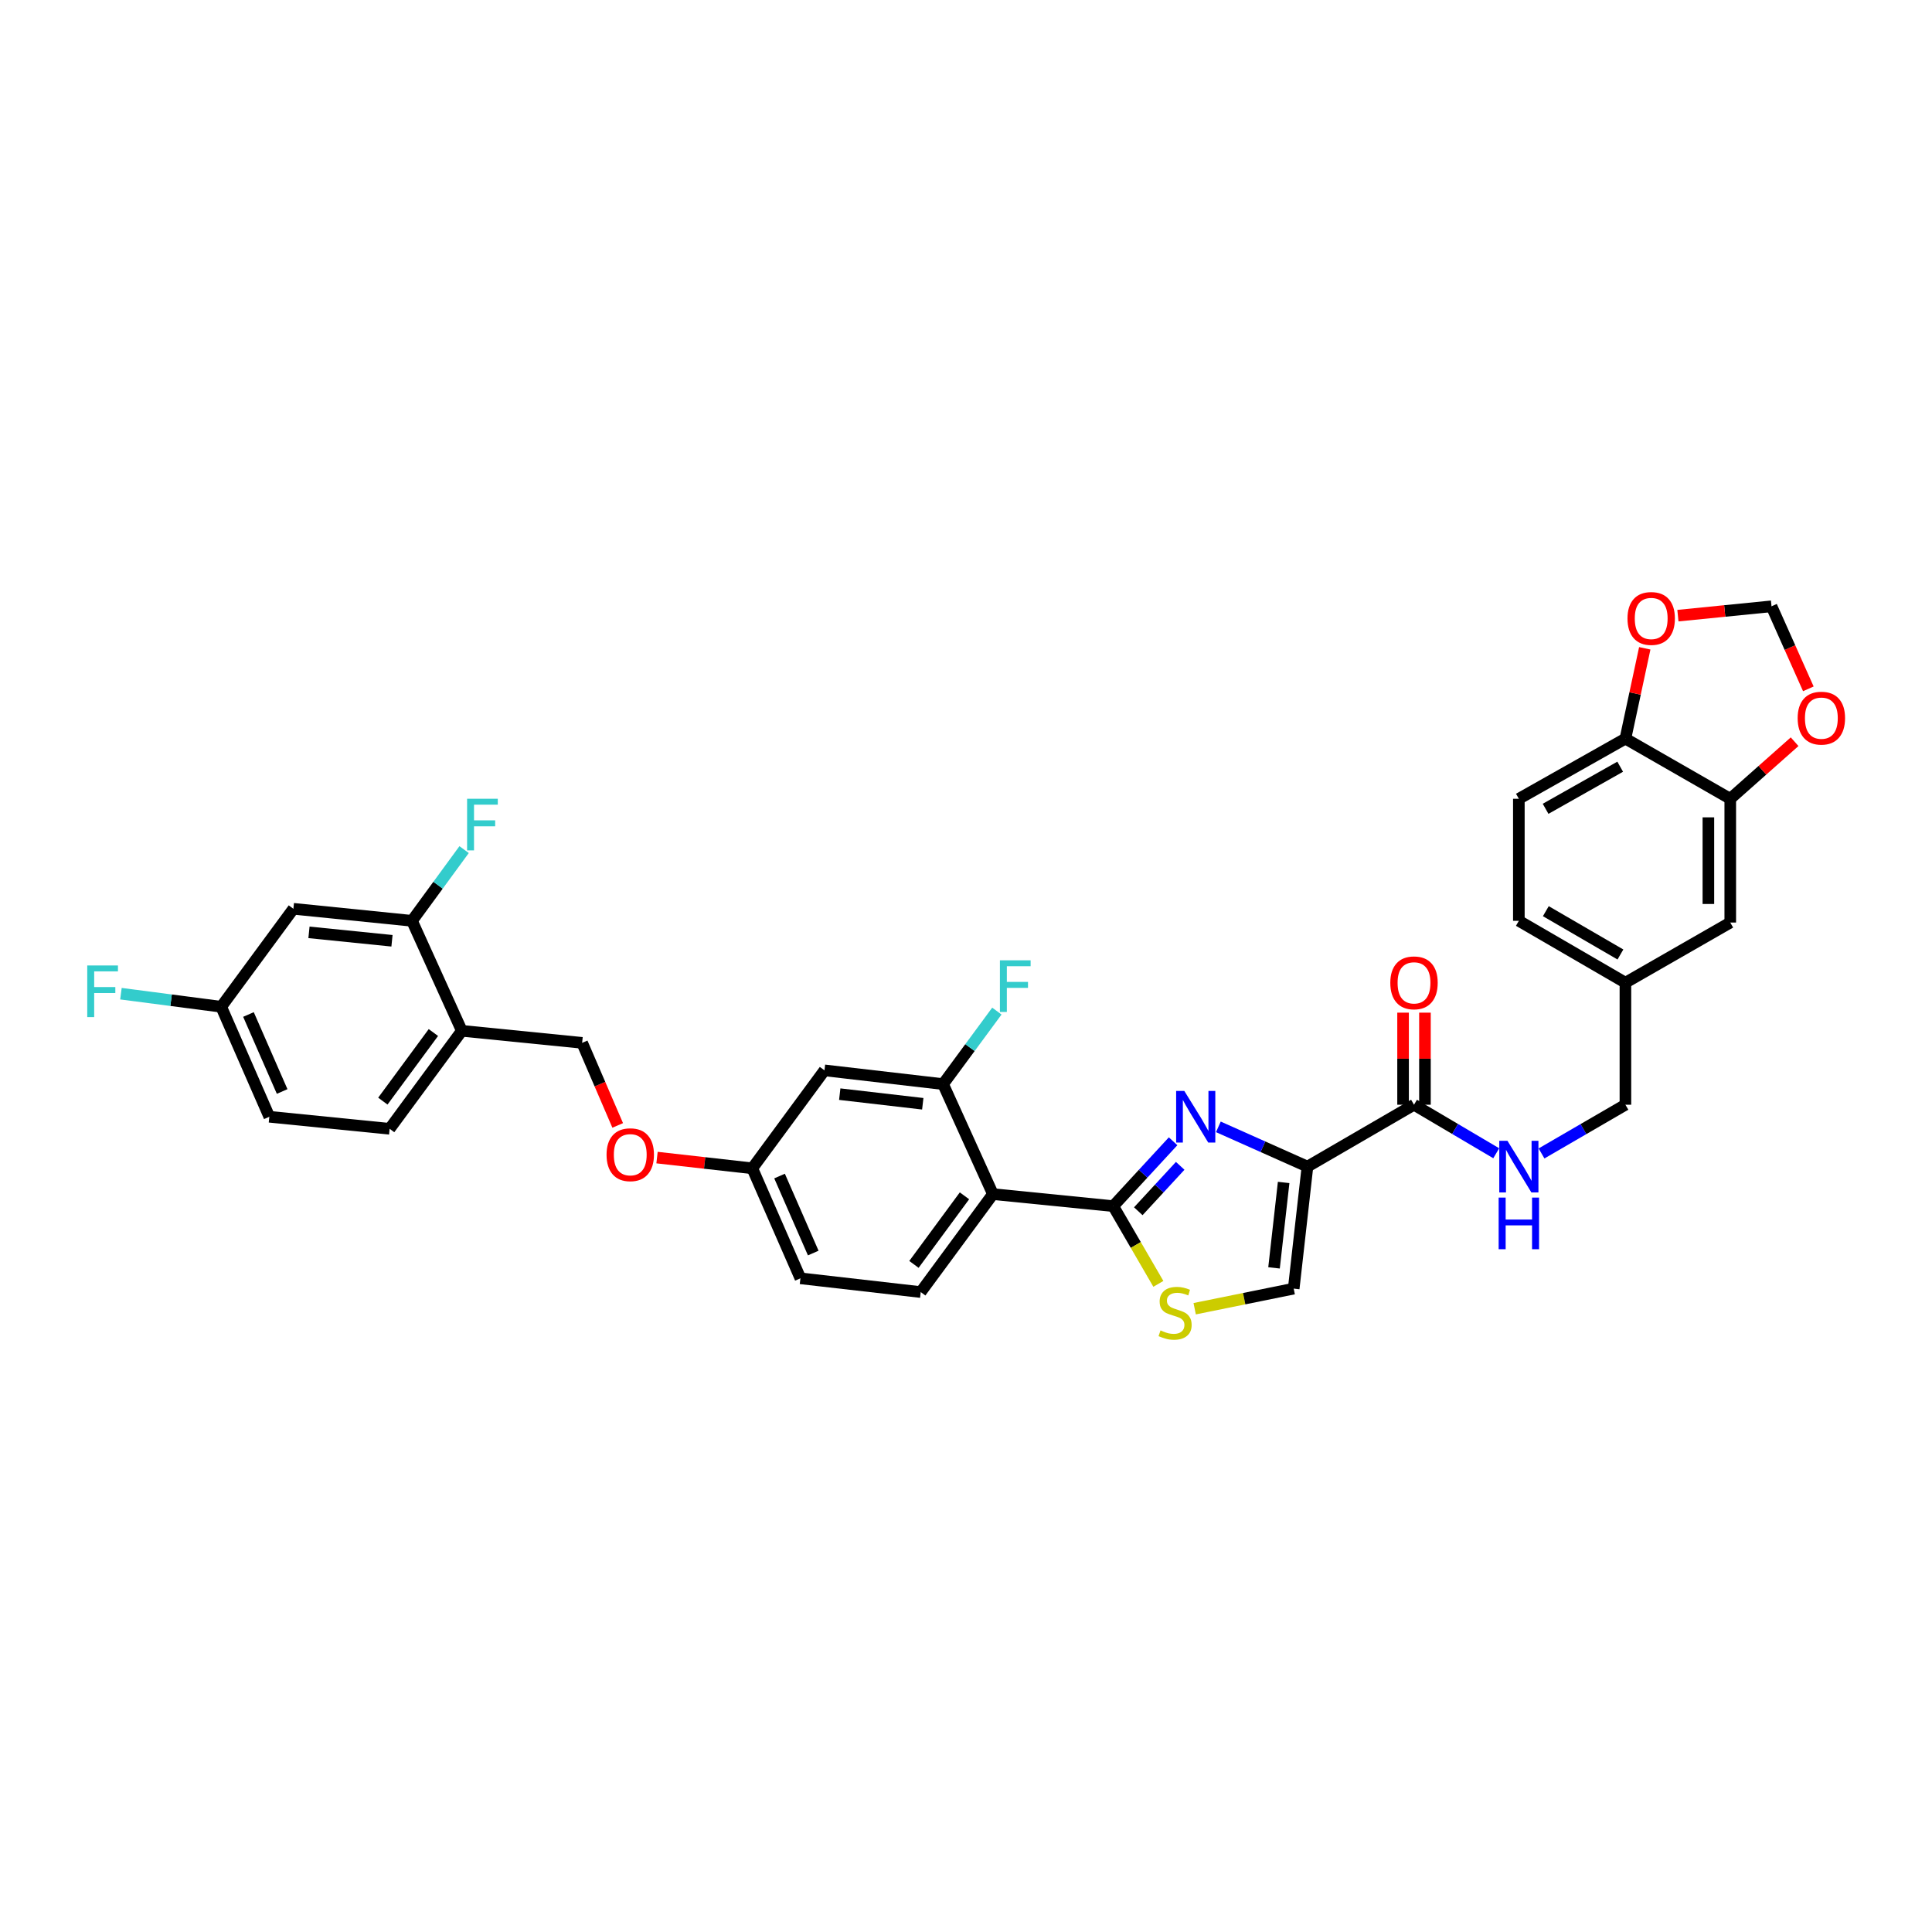 <?xml version='1.0' encoding='iso-8859-1'?>
<svg version='1.1' baseProfile='full'
              xmlns='http://www.w3.org/2000/svg'
                      xmlns:rdkit='http://www.rdkit.org/xml'
                      xmlns:xlink='http://www.w3.org/1999/xlink'
                  xml:space='preserve'
width='1000px' height='1000px' viewBox='0 0 1000 1000'>
<!-- END OF HEADER -->
<rect style='opacity:1.0;fill:#FFFFFF;stroke:none' width='1000' height='1000' x='0' y='0'> </rect>
<path class='bond-0' d='M 786.157,413.449 L 841.312,382.314' style='fill:none;fill-rule:evenodd;stroke:#000000;stroke-width:6px;stroke-linecap:butt;stroke-linejoin:miter;stroke-opacity:1' />
<path class='bond-0' d='M 799.997,418.64 L 838.606,396.846' style='fill:none;fill-rule:evenodd;stroke:#000000;stroke-width:6px;stroke-linecap:butt;stroke-linejoin:miter;stroke-opacity:1' />
<path class='bond-1' d='M 786.157,413.449 L 786.157,476.613' style='fill:none;fill-rule:evenodd;stroke:#000000;stroke-width:6px;stroke-linecap:butt;stroke-linejoin:miter;stroke-opacity:1' />
<path class='bond-2' d='M 731.889,571.805 L 753.168,584.364' style='fill:none;fill-rule:evenodd;stroke:#000000;stroke-width:6px;stroke-linecap:butt;stroke-linejoin:miter;stroke-opacity:1' />
<path class='bond-2' d='M 753.168,584.364 L 774.447,596.922' style='fill:none;fill-rule:evenodd;stroke:#0000FF;stroke-width:6px;stroke-linecap:butt;stroke-linejoin:miter;stroke-opacity:1' />
<path class='bond-3' d='M 737.551,571.805 L 737.551,547.977' style='fill:none;fill-rule:evenodd;stroke:#000000;stroke-width:6px;stroke-linecap:butt;stroke-linejoin:miter;stroke-opacity:1' />
<path class='bond-3' d='M 737.551,547.977 L 737.551,524.149' style='fill:none;fill-rule:evenodd;stroke:#FF0000;stroke-width:6px;stroke-linecap:butt;stroke-linejoin:miter;stroke-opacity:1' />
<path class='bond-3' d='M 726.227,571.805 L 726.227,547.977' style='fill:none;fill-rule:evenodd;stroke:#000000;stroke-width:6px;stroke-linecap:butt;stroke-linejoin:miter;stroke-opacity:1' />
<path class='bond-3' d='M 726.227,547.977 L 726.227,524.149' style='fill:none;fill-rule:evenodd;stroke:#FF0000;stroke-width:6px;stroke-linecap:butt;stroke-linejoin:miter;stroke-opacity:1' />
<path class='bond-4' d='M 731.889,571.805 L 676.734,603.834' style='fill:none;fill-rule:evenodd;stroke:#000000;stroke-width:6px;stroke-linecap:butt;stroke-linejoin:miter;stroke-opacity:1' />
<path class='bond-5' d='M 797.887,597.022 L 819.599,584.414' style='fill:none;fill-rule:evenodd;stroke:#0000FF;stroke-width:6px;stroke-linecap:butt;stroke-linejoin:miter;stroke-opacity:1' />
<path class='bond-5' d='M 819.599,584.414 L 841.312,571.805' style='fill:none;fill-rule:evenodd;stroke:#000000;stroke-width:6px;stroke-linecap:butt;stroke-linejoin:miter;stroke-opacity:1' />
<path class='bond-6' d='M 786.157,476.613 L 841.312,508.641' style='fill:none;fill-rule:evenodd;stroke:#000000;stroke-width:6px;stroke-linecap:butt;stroke-linejoin:miter;stroke-opacity:1' />
<path class='bond-6' d='M 800.117,471.624 L 838.725,494.044' style='fill:none;fill-rule:evenodd;stroke:#000000;stroke-width:6px;stroke-linecap:butt;stroke-linejoin:miter;stroke-opacity:1' />
<path class='bond-7' d='M 576.207,624.293 L 587.887,644.41' style='fill:none;fill-rule:evenodd;stroke:#000000;stroke-width:6px;stroke-linecap:butt;stroke-linejoin:miter;stroke-opacity:1' />
<path class='bond-7' d='M 587.887,644.41 L 599.567,664.528' style='fill:none;fill-rule:evenodd;stroke:#CCCC00;stroke-width:6px;stroke-linecap:butt;stroke-linejoin:miter;stroke-opacity:1' />
<path class='bond-8' d='M 576.207,624.293 L 591.702,607.506' style='fill:none;fill-rule:evenodd;stroke:#000000;stroke-width:6px;stroke-linecap:butt;stroke-linejoin:miter;stroke-opacity:1' />
<path class='bond-8' d='M 591.702,607.506 L 607.196,590.719' style='fill:none;fill-rule:evenodd;stroke:#0000FF;stroke-width:6px;stroke-linecap:butt;stroke-linejoin:miter;stroke-opacity:1' />
<path class='bond-8' d='M 589.177,626.937 L 600.023,615.186' style='fill:none;fill-rule:evenodd;stroke:#000000;stroke-width:6px;stroke-linecap:butt;stroke-linejoin:miter;stroke-opacity:1' />
<path class='bond-8' d='M 600.023,615.186 L 610.869,603.436' style='fill:none;fill-rule:evenodd;stroke:#0000FF;stroke-width:6px;stroke-linecap:butt;stroke-linejoin:miter;stroke-opacity:1' />
<path class='bond-9' d='M 576.207,624.293 L 513.93,618.064' style='fill:none;fill-rule:evenodd;stroke:#000000;stroke-width:6px;stroke-linecap:butt;stroke-linejoin:miter;stroke-opacity:1' />
<path class='bond-10' d='M 618.364,677.391 L 643.991,672.191' style='fill:none;fill-rule:evenodd;stroke:#CCCC00;stroke-width:6px;stroke-linecap:butt;stroke-linejoin:miter;stroke-opacity:1' />
<path class='bond-10' d='M 643.991,672.191 L 669.619,666.991' style='fill:none;fill-rule:evenodd;stroke:#000000;stroke-width:6px;stroke-linecap:butt;stroke-linejoin:miter;stroke-opacity:1' />
<path class='bond-11' d='M 669.619,666.991 L 676.734,603.834' style='fill:none;fill-rule:evenodd;stroke:#000000;stroke-width:6px;stroke-linecap:butt;stroke-linejoin:miter;stroke-opacity:1' />
<path class='bond-11' d='M 659.433,656.25 L 664.414,612.039' style='fill:none;fill-rule:evenodd;stroke:#000000;stroke-width:6px;stroke-linecap:butt;stroke-linejoin:miter;stroke-opacity:1' />
<path class='bond-12' d='M 676.734,603.834 L 653.679,593.547' style='fill:none;fill-rule:evenodd;stroke:#000000;stroke-width:6px;stroke-linecap:butt;stroke-linejoin:miter;stroke-opacity:1' />
<path class='bond-12' d='M 653.679,593.547 L 630.624,583.261' style='fill:none;fill-rule:evenodd;stroke:#0000FF;stroke-width:6px;stroke-linecap:butt;stroke-linejoin:miter;stroke-opacity:1' />
<path class='bond-13' d='M 139.402,578.033 L 114.495,521.098' style='fill:none;fill-rule:evenodd;stroke:#000000;stroke-width:6px;stroke-linecap:butt;stroke-linejoin:miter;stroke-opacity:1' />
<path class='bond-13' d='M 146.041,564.954 L 128.606,525.1' style='fill:none;fill-rule:evenodd;stroke:#000000;stroke-width:6px;stroke-linecap:butt;stroke-linejoin:miter;stroke-opacity:1' />
<path class='bond-14' d='M 139.402,578.033 L 201.672,584.262' style='fill:none;fill-rule:evenodd;stroke:#000000;stroke-width:6px;stroke-linecap:butt;stroke-linejoin:miter;stroke-opacity:1' />
<path class='bond-15' d='M 340.076,599.166 L 364.73,601.943' style='fill:none;fill-rule:evenodd;stroke:#FF0000;stroke-width:6px;stroke-linecap:butt;stroke-linejoin:miter;stroke-opacity:1' />
<path class='bond-15' d='M 364.73,601.943 L 389.383,604.721' style='fill:none;fill-rule:evenodd;stroke:#000000;stroke-width:6px;stroke-linecap:butt;stroke-linejoin:miter;stroke-opacity:1' />
<path class='bond-16' d='M 319.721,582.518 L 310.517,561.147' style='fill:none;fill-rule:evenodd;stroke:#FF0000;stroke-width:6px;stroke-linecap:butt;stroke-linejoin:miter;stroke-opacity:1' />
<path class='bond-16' d='M 310.517,561.147 L 301.313,539.777' style='fill:none;fill-rule:evenodd;stroke:#000000;stroke-width:6px;stroke-linecap:butt;stroke-linejoin:miter;stroke-opacity:1' />
<path class='bond-17' d='M 114.495,521.098 L 151.859,470.385' style='fill:none;fill-rule:evenodd;stroke:#000000;stroke-width:6px;stroke-linecap:butt;stroke-linejoin:miter;stroke-opacity:1' />
<path class='bond-18' d='M 114.495,521.098 L 88.547,517.713' style='fill:none;fill-rule:evenodd;stroke:#000000;stroke-width:6px;stroke-linecap:butt;stroke-linejoin:miter;stroke-opacity:1' />
<path class='bond-18' d='M 88.547,517.713 L 62.599,514.328' style='fill:none;fill-rule:evenodd;stroke:#33CCCC;stroke-width:6px;stroke-linecap:butt;stroke-linejoin:miter;stroke-opacity:1' />
<path class='bond-19' d='M 414.296,661.656 L 389.383,604.721' style='fill:none;fill-rule:evenodd;stroke:#000000;stroke-width:6px;stroke-linecap:butt;stroke-linejoin:miter;stroke-opacity:1' />
<path class='bond-19' d='M 420.934,648.576 L 403.495,608.721' style='fill:none;fill-rule:evenodd;stroke:#000000;stroke-width:6px;stroke-linecap:butt;stroke-linejoin:miter;stroke-opacity:1' />
<path class='bond-20' d='M 414.296,661.656 L 476.567,668.771' style='fill:none;fill-rule:evenodd;stroke:#000000;stroke-width:6px;stroke-linecap:butt;stroke-linejoin:miter;stroke-opacity:1' />
<path class='bond-21' d='M 389.383,604.721 L 426.747,554.014' style='fill:none;fill-rule:evenodd;stroke:#000000;stroke-width:6px;stroke-linecap:butt;stroke-linejoin:miter;stroke-opacity:1' />
<path class='bond-22' d='M 426.747,554.014 L 488.136,561.129' style='fill:none;fill-rule:evenodd;stroke:#000000;stroke-width:6px;stroke-linecap:butt;stroke-linejoin:miter;stroke-opacity:1' />
<path class='bond-22' d='M 434.651,566.33 L 477.624,571.31' style='fill:none;fill-rule:evenodd;stroke:#000000;stroke-width:6px;stroke-linecap:butt;stroke-linejoin:miter;stroke-opacity:1' />
<path class='bond-23' d='M 488.136,561.129 L 513.93,618.064' style='fill:none;fill-rule:evenodd;stroke:#000000;stroke-width:6px;stroke-linecap:butt;stroke-linejoin:miter;stroke-opacity:1' />
<path class='bond-24' d='M 488.136,561.129 L 502.058,542.236' style='fill:none;fill-rule:evenodd;stroke:#000000;stroke-width:6px;stroke-linecap:butt;stroke-linejoin:miter;stroke-opacity:1' />
<path class='bond-24' d='M 502.058,542.236 L 515.979,523.342' style='fill:none;fill-rule:evenodd;stroke:#33CCCC;stroke-width:6px;stroke-linecap:butt;stroke-linejoin:miter;stroke-opacity:1' />
<path class='bond-25' d='M 513.93,618.064 L 476.567,668.771' style='fill:none;fill-rule:evenodd;stroke:#000000;stroke-width:6px;stroke-linecap:butt;stroke-linejoin:miter;stroke-opacity:1' />
<path class='bond-25' d='M 499.209,618.953 L 473.055,654.448' style='fill:none;fill-rule:evenodd;stroke:#000000;stroke-width:6px;stroke-linecap:butt;stroke-linejoin:miter;stroke-opacity:1' />
<path class='bond-26' d='M 201.672,584.262 L 239.042,533.548' style='fill:none;fill-rule:evenodd;stroke:#000000;stroke-width:6px;stroke-linecap:butt;stroke-linejoin:miter;stroke-opacity:1' />
<path class='bond-26' d='M 198.162,569.937 L 224.32,534.438' style='fill:none;fill-rule:evenodd;stroke:#000000;stroke-width:6px;stroke-linecap:butt;stroke-linejoin:miter;stroke-opacity:1' />
<path class='bond-27' d='M 151.859,470.385 L 213.242,476.613' style='fill:none;fill-rule:evenodd;stroke:#000000;stroke-width:6px;stroke-linecap:butt;stroke-linejoin:miter;stroke-opacity:1' />
<path class='bond-27' d='M 159.923,482.585 L 202.891,486.945' style='fill:none;fill-rule:evenodd;stroke:#000000;stroke-width:6px;stroke-linecap:butt;stroke-linejoin:miter;stroke-opacity:1' />
<path class='bond-28' d='M 239.042,533.548 L 213.242,476.613' style='fill:none;fill-rule:evenodd;stroke:#000000;stroke-width:6px;stroke-linecap:butt;stroke-linejoin:miter;stroke-opacity:1' />
<path class='bond-29' d='M 239.042,533.548 L 301.313,539.777' style='fill:none;fill-rule:evenodd;stroke:#000000;stroke-width:6px;stroke-linecap:butt;stroke-linejoin:miter;stroke-opacity:1' />
<path class='bond-30' d='M 213.242,476.613 L 226.732,458.186' style='fill:none;fill-rule:evenodd;stroke:#000000;stroke-width:6px;stroke-linecap:butt;stroke-linejoin:miter;stroke-opacity:1' />
<path class='bond-30' d='M 226.732,458.186 L 240.223,439.76' style='fill:none;fill-rule:evenodd;stroke:#33CCCC;stroke-width:6px;stroke-linecap:butt;stroke-linejoin:miter;stroke-opacity:1' />
<path class='bond-31' d='M 841.312,508.641 L 895.58,477.506' style='fill:none;fill-rule:evenodd;stroke:#000000;stroke-width:6px;stroke-linecap:butt;stroke-linejoin:miter;stroke-opacity:1' />
<path class='bond-32' d='M 841.312,508.641 L 841.312,571.805' style='fill:none;fill-rule:evenodd;stroke:#000000;stroke-width:6px;stroke-linecap:butt;stroke-linejoin:miter;stroke-opacity:1' />
<path class='bond-33' d='M 895.58,477.506 L 895.58,413.449' style='fill:none;fill-rule:evenodd;stroke:#000000;stroke-width:6px;stroke-linecap:butt;stroke-linejoin:miter;stroke-opacity:1' />
<path class='bond-33' d='M 884.256,467.898 L 884.256,423.058' style='fill:none;fill-rule:evenodd;stroke:#000000;stroke-width:6px;stroke-linecap:butt;stroke-linejoin:miter;stroke-opacity:1' />
<path class='bond-34' d='M 841.312,382.314 L 895.58,413.449' style='fill:none;fill-rule:evenodd;stroke:#000000;stroke-width:6px;stroke-linecap:butt;stroke-linejoin:miter;stroke-opacity:1' />
<path class='bond-35' d='M 841.312,382.314 L 846.321,358.939' style='fill:none;fill-rule:evenodd;stroke:#000000;stroke-width:6px;stroke-linecap:butt;stroke-linejoin:miter;stroke-opacity:1' />
<path class='bond-35' d='M 846.321,358.939 L 851.33,335.564' style='fill:none;fill-rule:evenodd;stroke:#FF0000;stroke-width:6px;stroke-linecap:butt;stroke-linejoin:miter;stroke-opacity:1' />
<path class='bond-36' d='M 895.58,413.449 L 912.235,398.681' style='fill:none;fill-rule:evenodd;stroke:#000000;stroke-width:6px;stroke-linecap:butt;stroke-linejoin:miter;stroke-opacity:1' />
<path class='bond-36' d='M 912.235,398.681 L 928.889,383.913' style='fill:none;fill-rule:evenodd;stroke:#FF0000;stroke-width:6px;stroke-linecap:butt;stroke-linejoin:miter;stroke-opacity:1' />
<path class='bond-37' d='M 935.997,356.541 L 926.464,335.178' style='fill:none;fill-rule:evenodd;stroke:#FF0000;stroke-width:6px;stroke-linecap:butt;stroke-linejoin:miter;stroke-opacity:1' />
<path class='bond-37' d='M 926.464,335.178 L 916.932,313.815' style='fill:none;fill-rule:evenodd;stroke:#000000;stroke-width:6px;stroke-linecap:butt;stroke-linejoin:miter;stroke-opacity:1' />
<path class='bond-38' d='M 916.932,313.815 L 892.71,316.238' style='fill:none;fill-rule:evenodd;stroke:#000000;stroke-width:6px;stroke-linecap:butt;stroke-linejoin:miter;stroke-opacity:1' />
<path class='bond-38' d='M 892.71,316.238 L 868.488,318.66' style='fill:none;fill-rule:evenodd;stroke:#FF0000;stroke-width:6px;stroke-linecap:butt;stroke-linejoin:miter;stroke-opacity:1' />
<path  class='atom-2' d='M 780.25 590.471
L 789.007 604.626
Q 789.875 606.023, 791.272 608.552
Q 792.668 611.081, 792.744 611.232
L 792.744 590.471
L 796.292 590.471
L 796.292 617.196
L 792.631 617.196
L 783.232 601.72
Q 782.137 599.908, 780.967 597.832
Q 779.834 595.756, 779.495 595.114
L 779.495 617.196
L 776.022 617.196
L 776.022 590.471
L 780.25 590.471
' fill='#0000FF'/>
<path  class='atom-2' d='M 775.701 619.869
L 779.325 619.869
L 779.325 631.231
L 792.989 631.231
L 792.989 619.869
L 796.613 619.869
L 796.613 646.594
L 792.989 646.594
L 792.989 634.25
L 779.325 634.25
L 779.325 646.594
L 775.701 646.594
L 775.701 619.869
' fill='#0000FF'/>
<path  class='atom-3' d='M 719.621 508.717
Q 719.621 502.3, 722.792 498.714
Q 725.963 495.128, 731.889 495.128
Q 737.815 495.128, 740.986 498.714
Q 744.157 502.3, 744.157 508.717
Q 744.157 515.209, 740.948 518.909
Q 737.74 522.57, 731.889 522.57
Q 726.001 522.57, 722.792 518.909
Q 719.621 515.247, 719.621 508.717
M 731.889 519.55
Q 735.966 519.55, 738.155 516.832
Q 740.382 514.077, 740.382 508.717
Q 740.382 503.47, 738.155 500.828
Q 735.966 498.148, 731.889 498.148
Q 727.812 498.148, 725.585 500.79
Q 723.396 503.432, 723.396 508.717
Q 723.396 514.115, 725.585 516.832
Q 727.812 519.55, 731.889 519.55
' fill='#FF0000'/>
<path  class='atom-6' d='M 600.68 688.62
Q 600.982 688.733, 602.227 689.262
Q 603.473 689.79, 604.832 690.13
Q 606.229 690.432, 607.587 690.432
Q 610.116 690.432, 611.589 689.224
Q 613.061 687.978, 613.061 685.827
Q 613.061 684.355, 612.306 683.449
Q 611.589 682.543, 610.456 682.052
Q 609.324 681.561, 607.436 680.995
Q 605.058 680.278, 603.624 679.599
Q 602.227 678.919, 601.208 677.485
Q 600.227 676.05, 600.227 673.635
Q 600.227 670.275, 602.492 668.199
Q 604.794 666.123, 609.324 666.123
Q 612.419 666.123, 615.93 667.595
L 615.061 670.501
Q 611.853 669.18, 609.437 669.18
Q 606.832 669.18, 605.398 670.275
Q 603.964 671.332, 604.001 673.182
Q 604.001 674.616, 604.719 675.484
Q 605.474 676.352, 606.531 676.843
Q 607.625 677.334, 609.437 677.9
Q 611.853 678.655, 613.287 679.41
Q 614.722 680.165, 615.741 681.712
Q 616.798 683.222, 616.798 685.827
Q 616.798 689.526, 614.306 691.527
Q 611.853 693.49, 607.738 693.49
Q 605.36 693.49, 603.548 692.961
Q 601.774 692.47, 599.661 691.602
L 600.68 688.62
' fill='#CCCC00'/>
<path  class='atom-9' d='M 612.998 564.671
L 621.755 578.826
Q 622.623 580.223, 624.02 582.752
Q 625.417 585.281, 625.492 585.432
L 625.492 564.671
L 629.04 564.671
L 629.04 591.396
L 625.379 591.396
L 615.98 575.919
Q 614.885 574.108, 613.715 572.032
Q 612.583 569.955, 612.243 569.314
L 612.243 591.396
L 608.77 591.396
L 608.77 564.671
L 612.998 564.671
' fill='#0000FF'/>
<path  class='atom-11' d='M 313.952 597.681
Q 313.952 591.264, 317.122 587.678
Q 320.293 584.092, 326.22 584.092
Q 332.146 584.092, 335.317 587.678
Q 338.487 591.264, 338.487 597.681
Q 338.487 604.173, 335.279 607.873
Q 332.07 611.534, 326.22 611.534
Q 320.331 611.534, 317.122 607.873
Q 313.952 604.211, 313.952 597.681
M 326.22 608.514
Q 330.296 608.514, 332.486 605.796
Q 334.713 603.041, 334.713 597.681
Q 334.713 592.434, 332.486 589.792
Q 330.296 587.112, 326.22 587.112
Q 322.143 587.112, 319.916 589.754
Q 317.726 592.396, 317.726 597.681
Q 317.726 603.079, 319.916 605.796
Q 322.143 608.514, 326.22 608.514
' fill='#FF0000'/>
<path  class='atom-19' d='M 517.554 497.059
L 533.446 497.059
L 533.446 500.117
L 521.14 500.117
L 521.14 508.232
L 532.087 508.232
L 532.087 511.328
L 521.14 511.328
L 521.14 523.784
L 517.554 523.784
L 517.554 497.059
' fill='#33CCCC'/>
<path  class='atom-23' d='M 45.16 499.727
L 61.051 499.727
L 61.051 502.784
L 48.746 502.784
L 48.746 510.9
L 59.693 510.9
L 59.693 513.995
L 48.746 513.995
L 48.746 526.452
L 45.16 526.452
L 45.16 499.727
' fill='#33CCCC'/>
<path  class='atom-26' d='M 241.766 413.437
L 257.658 413.437
L 257.658 416.494
L 245.352 416.494
L 245.352 424.61
L 256.299 424.61
L 256.299 427.705
L 245.352 427.705
L 245.352 440.162
L 241.766 440.162
L 241.766 413.437
' fill='#33CCCC'/>
<path  class='atom-32' d='M 930.465 371.713
Q 930.465 365.296, 933.635 361.71
Q 936.806 358.124, 942.733 358.124
Q 948.659 358.124, 951.83 361.71
Q 955 365.296, 955 371.713
Q 955 378.206, 951.792 381.905
Q 948.583 385.566, 942.733 385.566
Q 936.844 385.566, 933.635 381.905
Q 930.465 378.243, 930.465 371.713
M 942.733 382.547
Q 946.809 382.547, 948.999 379.829
Q 951.226 377.073, 951.226 371.713
Q 951.226 366.466, 948.999 363.824
Q 946.809 361.144, 942.733 361.144
Q 938.656 361.144, 936.429 363.786
Q 934.239 366.429, 934.239 371.713
Q 934.239 377.111, 936.429 379.829
Q 938.656 382.547, 942.733 382.547
' fill='#FF0000'/>
<path  class='atom-34' d='M 842.388 320.119
Q 842.388 313.702, 845.559 310.116
Q 848.729 306.53, 854.656 306.53
Q 860.582 306.53, 863.753 310.116
Q 866.924 313.702, 866.924 320.119
Q 866.924 326.612, 863.715 330.311
Q 860.507 333.972, 854.656 333.972
Q 848.767 333.972, 845.559 330.311
Q 842.388 326.649, 842.388 320.119
M 854.656 330.952
Q 858.732 330.952, 860.922 328.235
Q 863.149 325.479, 863.149 320.119
Q 863.149 314.872, 860.922 312.23
Q 858.732 309.55, 854.656 309.55
Q 850.579 309.55, 848.352 312.192
Q 846.163 314.834, 846.163 320.119
Q 846.163 325.517, 848.352 328.235
Q 850.579 330.952, 854.656 330.952
' fill='#FF0000'/>
</svg>
